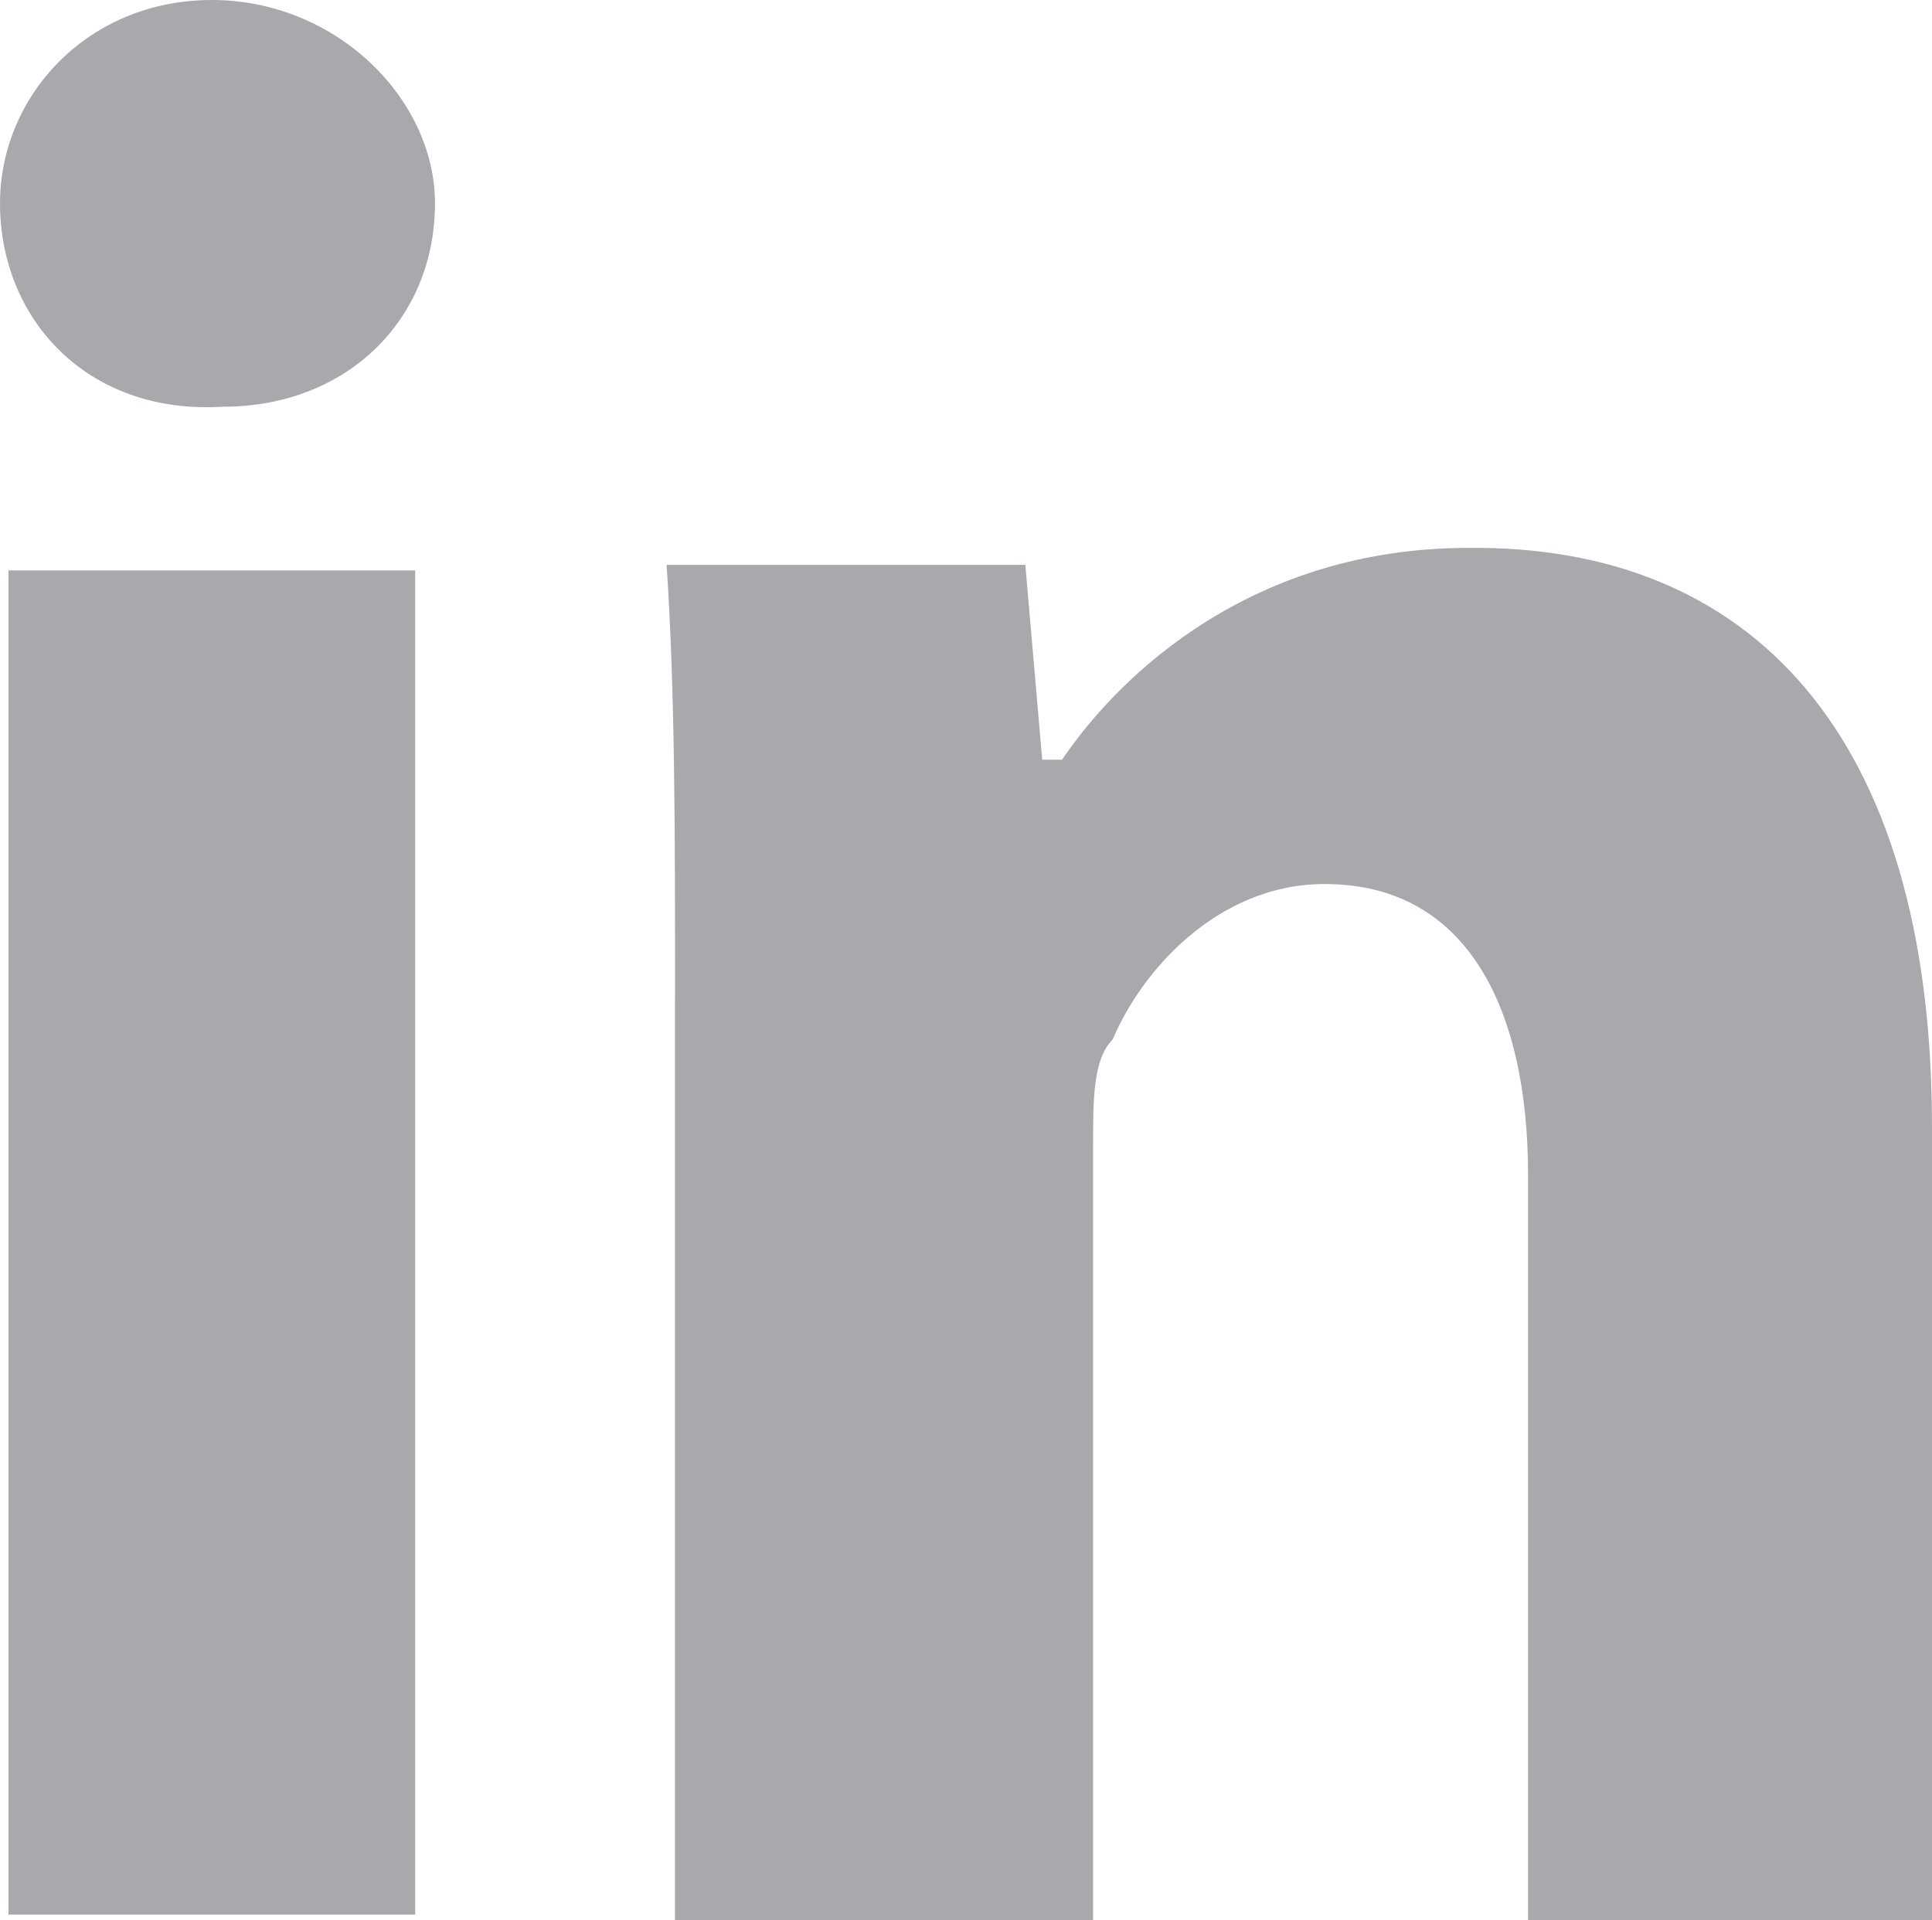 <?xml version="1.0" encoding="utf-8"?>
<svg xmlns="http://www.w3.org/2000/svg" xmlns:xlink="http://www.w3.org/1999/xlink" version="1.1" id="Layer_1" x="0px" y="0px" width="19.112px" height="19px" viewBox="288.084 411.473 19.112 19" xml:space="preserve">
<path fill="#A7A9AC" d="M292.387,413.485c0,1.146-0.866,2.012-2.096,2.012c-1.341,0.084-2.207-0.866-2.207-2.012  c0-1.062,0.866-2.012,2.095-2.012C291.409,411.473,292.387,412.451,292.387,413.485L292.387,413.485z M288.168,430.417v-13.3h4.023  v13.3H288.168z"></path>
<path fill="#A7A9AC" d="M294.762,421.364c0-1.62,0-3.073-0.084-4.302h3.549l0.167,1.928h0.196c0.587-0.866,1.9-2.096,4.023-2.096  c2.766-0.028,4.583,1.816,4.583,5.728v7.852H303.2v-7.377c0-1.619-0.587-2.877-2.012-2.877c-1.063,0-1.816,0.867-2.096,1.537  c-0.195,0.196-0.195,0.587-0.195,1.063v7.655h-4.136V421.364z"></path>
</svg>
